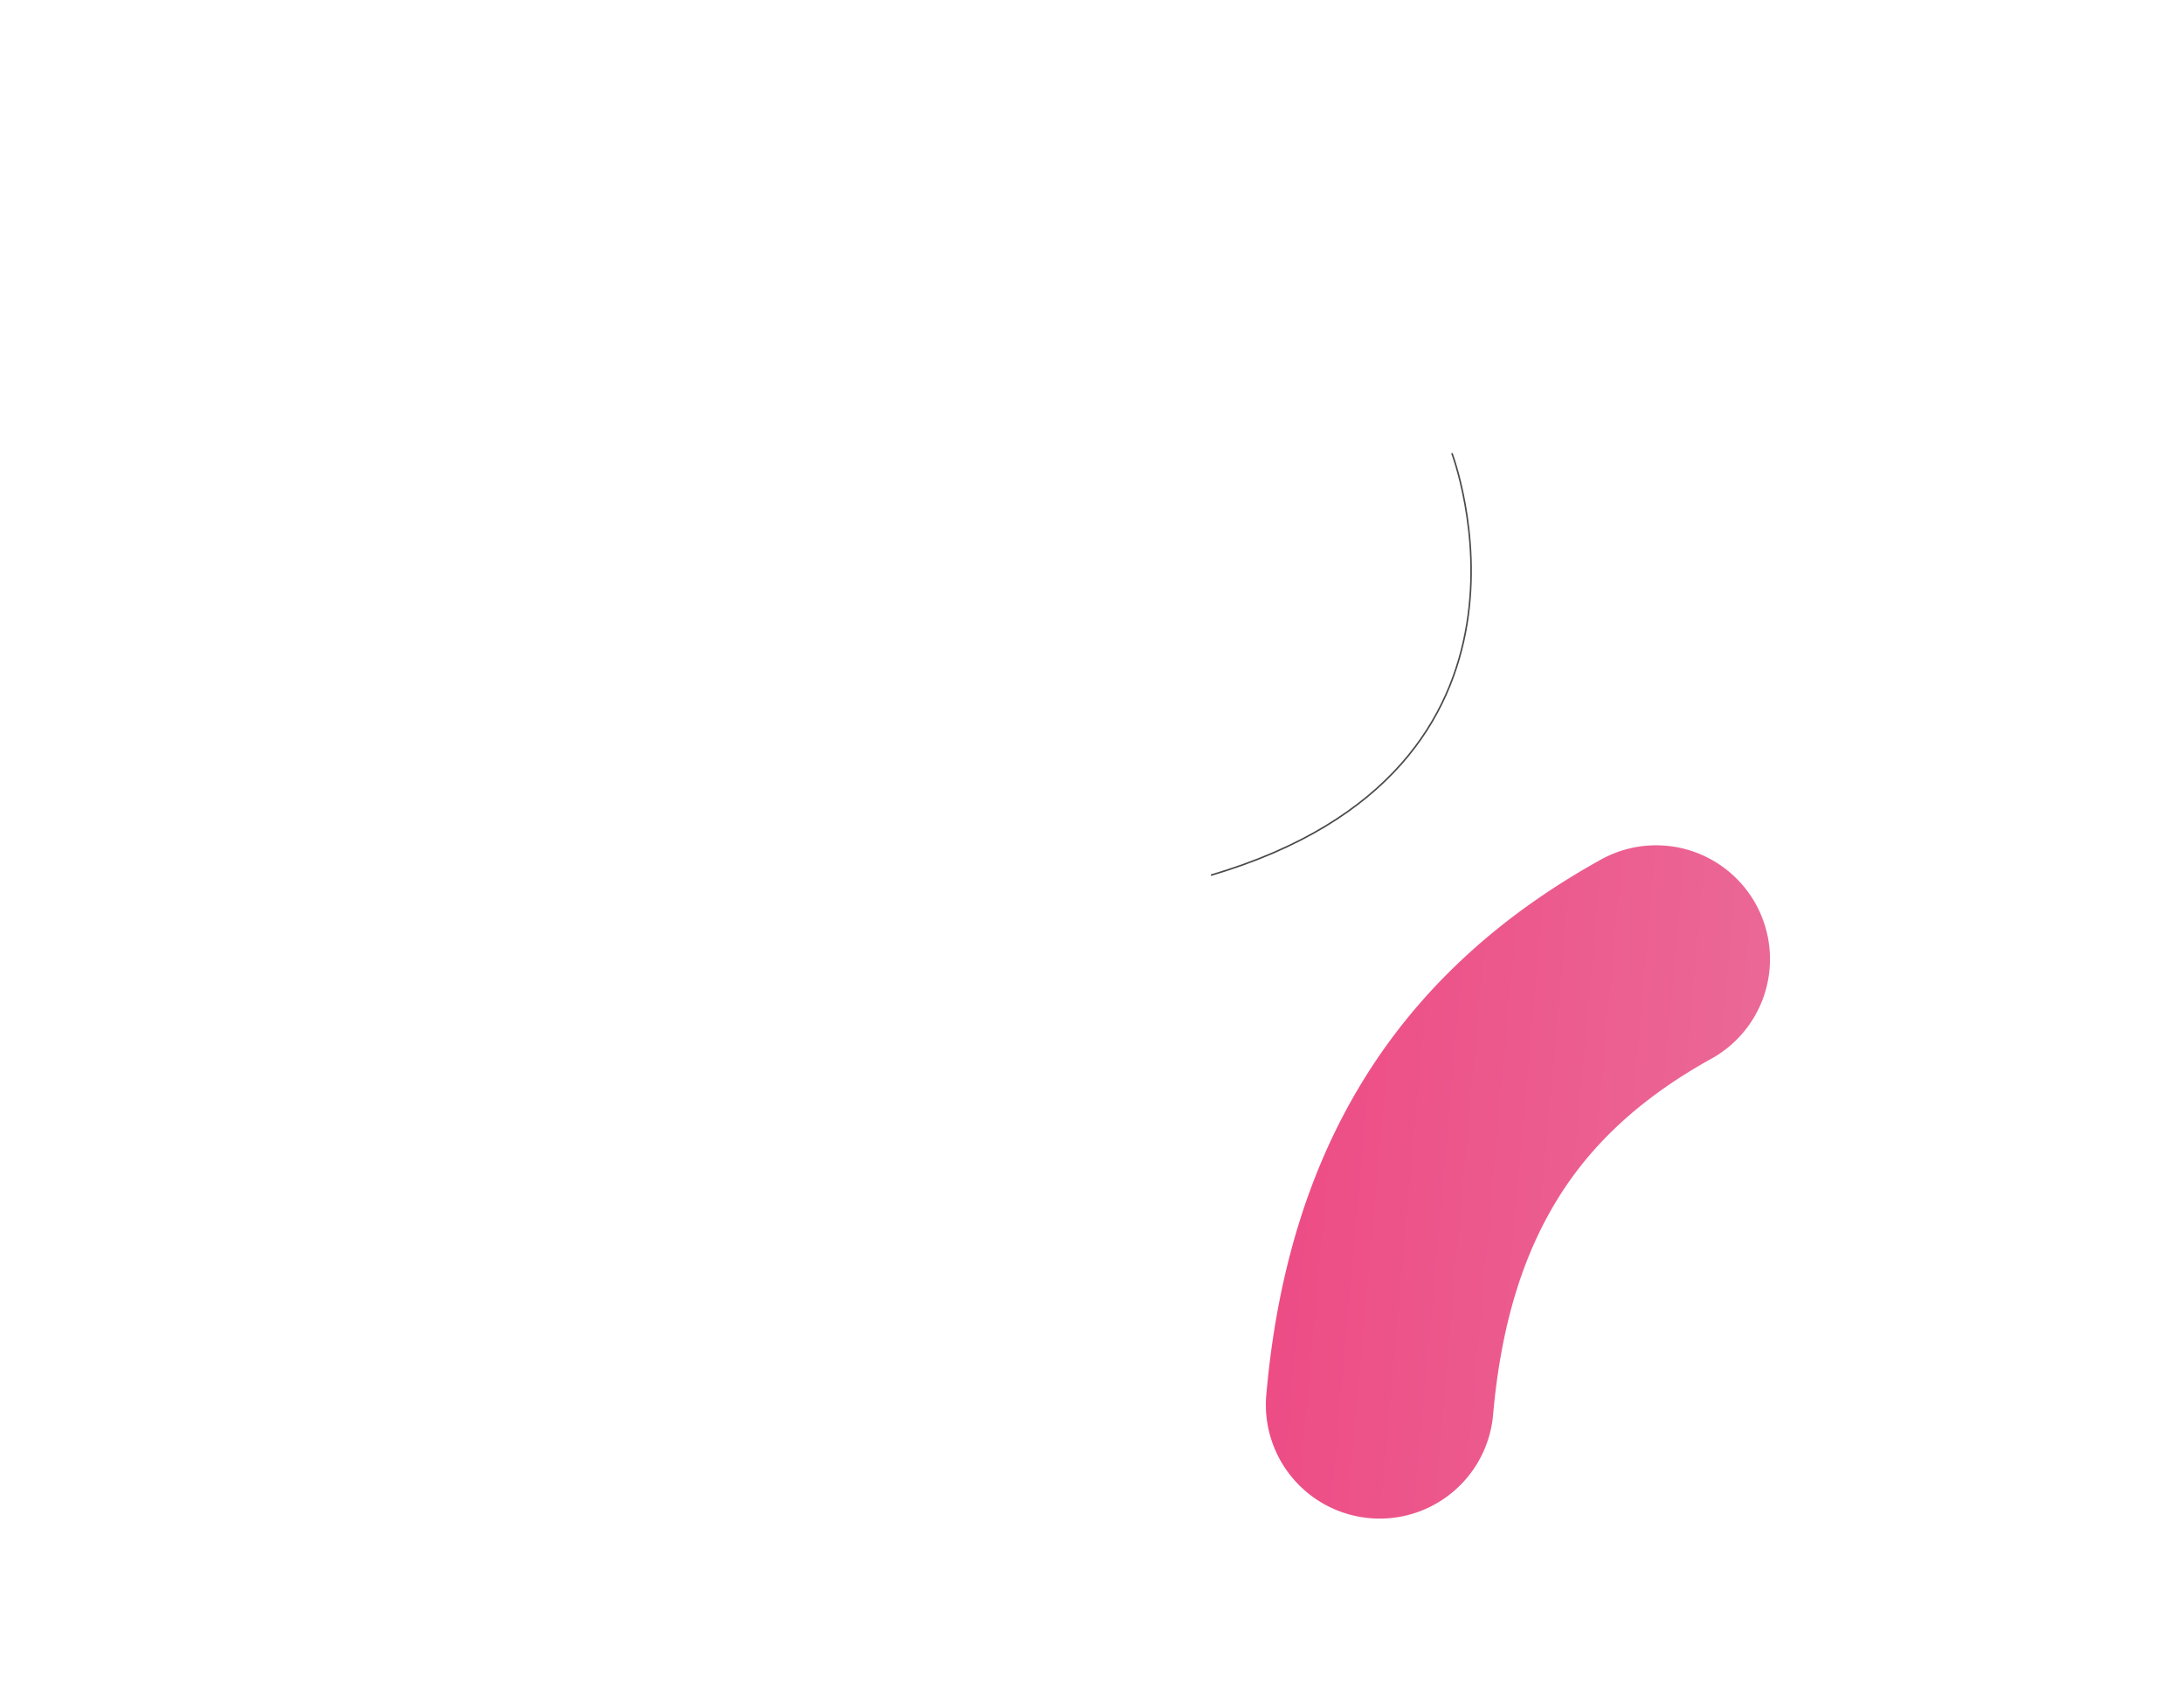 <svg xmlns="http://www.w3.org/2000/svg" xmlns:xlink="http://www.w3.org/1999/xlink" width="1403" height="1080" viewBox="0 0 1403 1080"><defs><style>.a{clip-path:url(#g);}.b{fill:url(#e);}.c{fill:none;stroke:#1d1d1b;stroke-miterlimit:10;opacity:0.8;}</style><filter id="a" x="1054.451" y="159.294" width="861.508" height="622.906" filterUnits="userSpaceOnUse"><feOffset dy="3" input="SourceAlpha"/><feGaussianBlur stdDeviation="3" result="b"/><feFlood flood-opacity="0.161"/><feComposite operator="in" in2="b"/><feComposite in="SourceGraphic"/></filter><filter id="c" x="1054.451" y="159.294" width="861.508" height="622.906" filterUnits="userSpaceOnUse"><feOffset dy="3" input="SourceAlpha"/><feGaussianBlur stdDeviation="3" result="d"/><feFlood flood-opacity="0.161"/><feComposite operator="in" in2="d"/><feComposite in="SourceGraphic"/></filter><linearGradient id="e" x1="0.5" x2="0.5" y2="1" gradientUnits="objectBoundingBox"><stop offset="0" stop-color="#eb6896"/><stop offset="1" stop-color="#ed4c85"/></linearGradient><clipPath id="g"><rect width="1403" height="1080"/></clipPath></defs><g id="f" class="a"><g transform="translate(720.507 291.005)"><g transform="translate(422.63 258.595) rotate(95)"><path class="b" d="M73.071,0a73.053,73.053,0,0,1,60.7,32.246c26.578,39.407,56.514,67.845,91.522,86.94,40.447,22.061,89.093,32.787,148.718,32.784a73.131,73.131,0,0,1,0,146.261c-159.652,0-277.9-60.252-361.5-184.2A73.141,73.141,0,0,1,73.071,0Z" transform="translate(0 0)"/></g><path class="c" d="M221.706,219.692S6.045,241.862,0,0" transform="matrix(-0.259, -0.966, 0.966, -0.259, 57.382, 271.15)"/></g></g></svg>